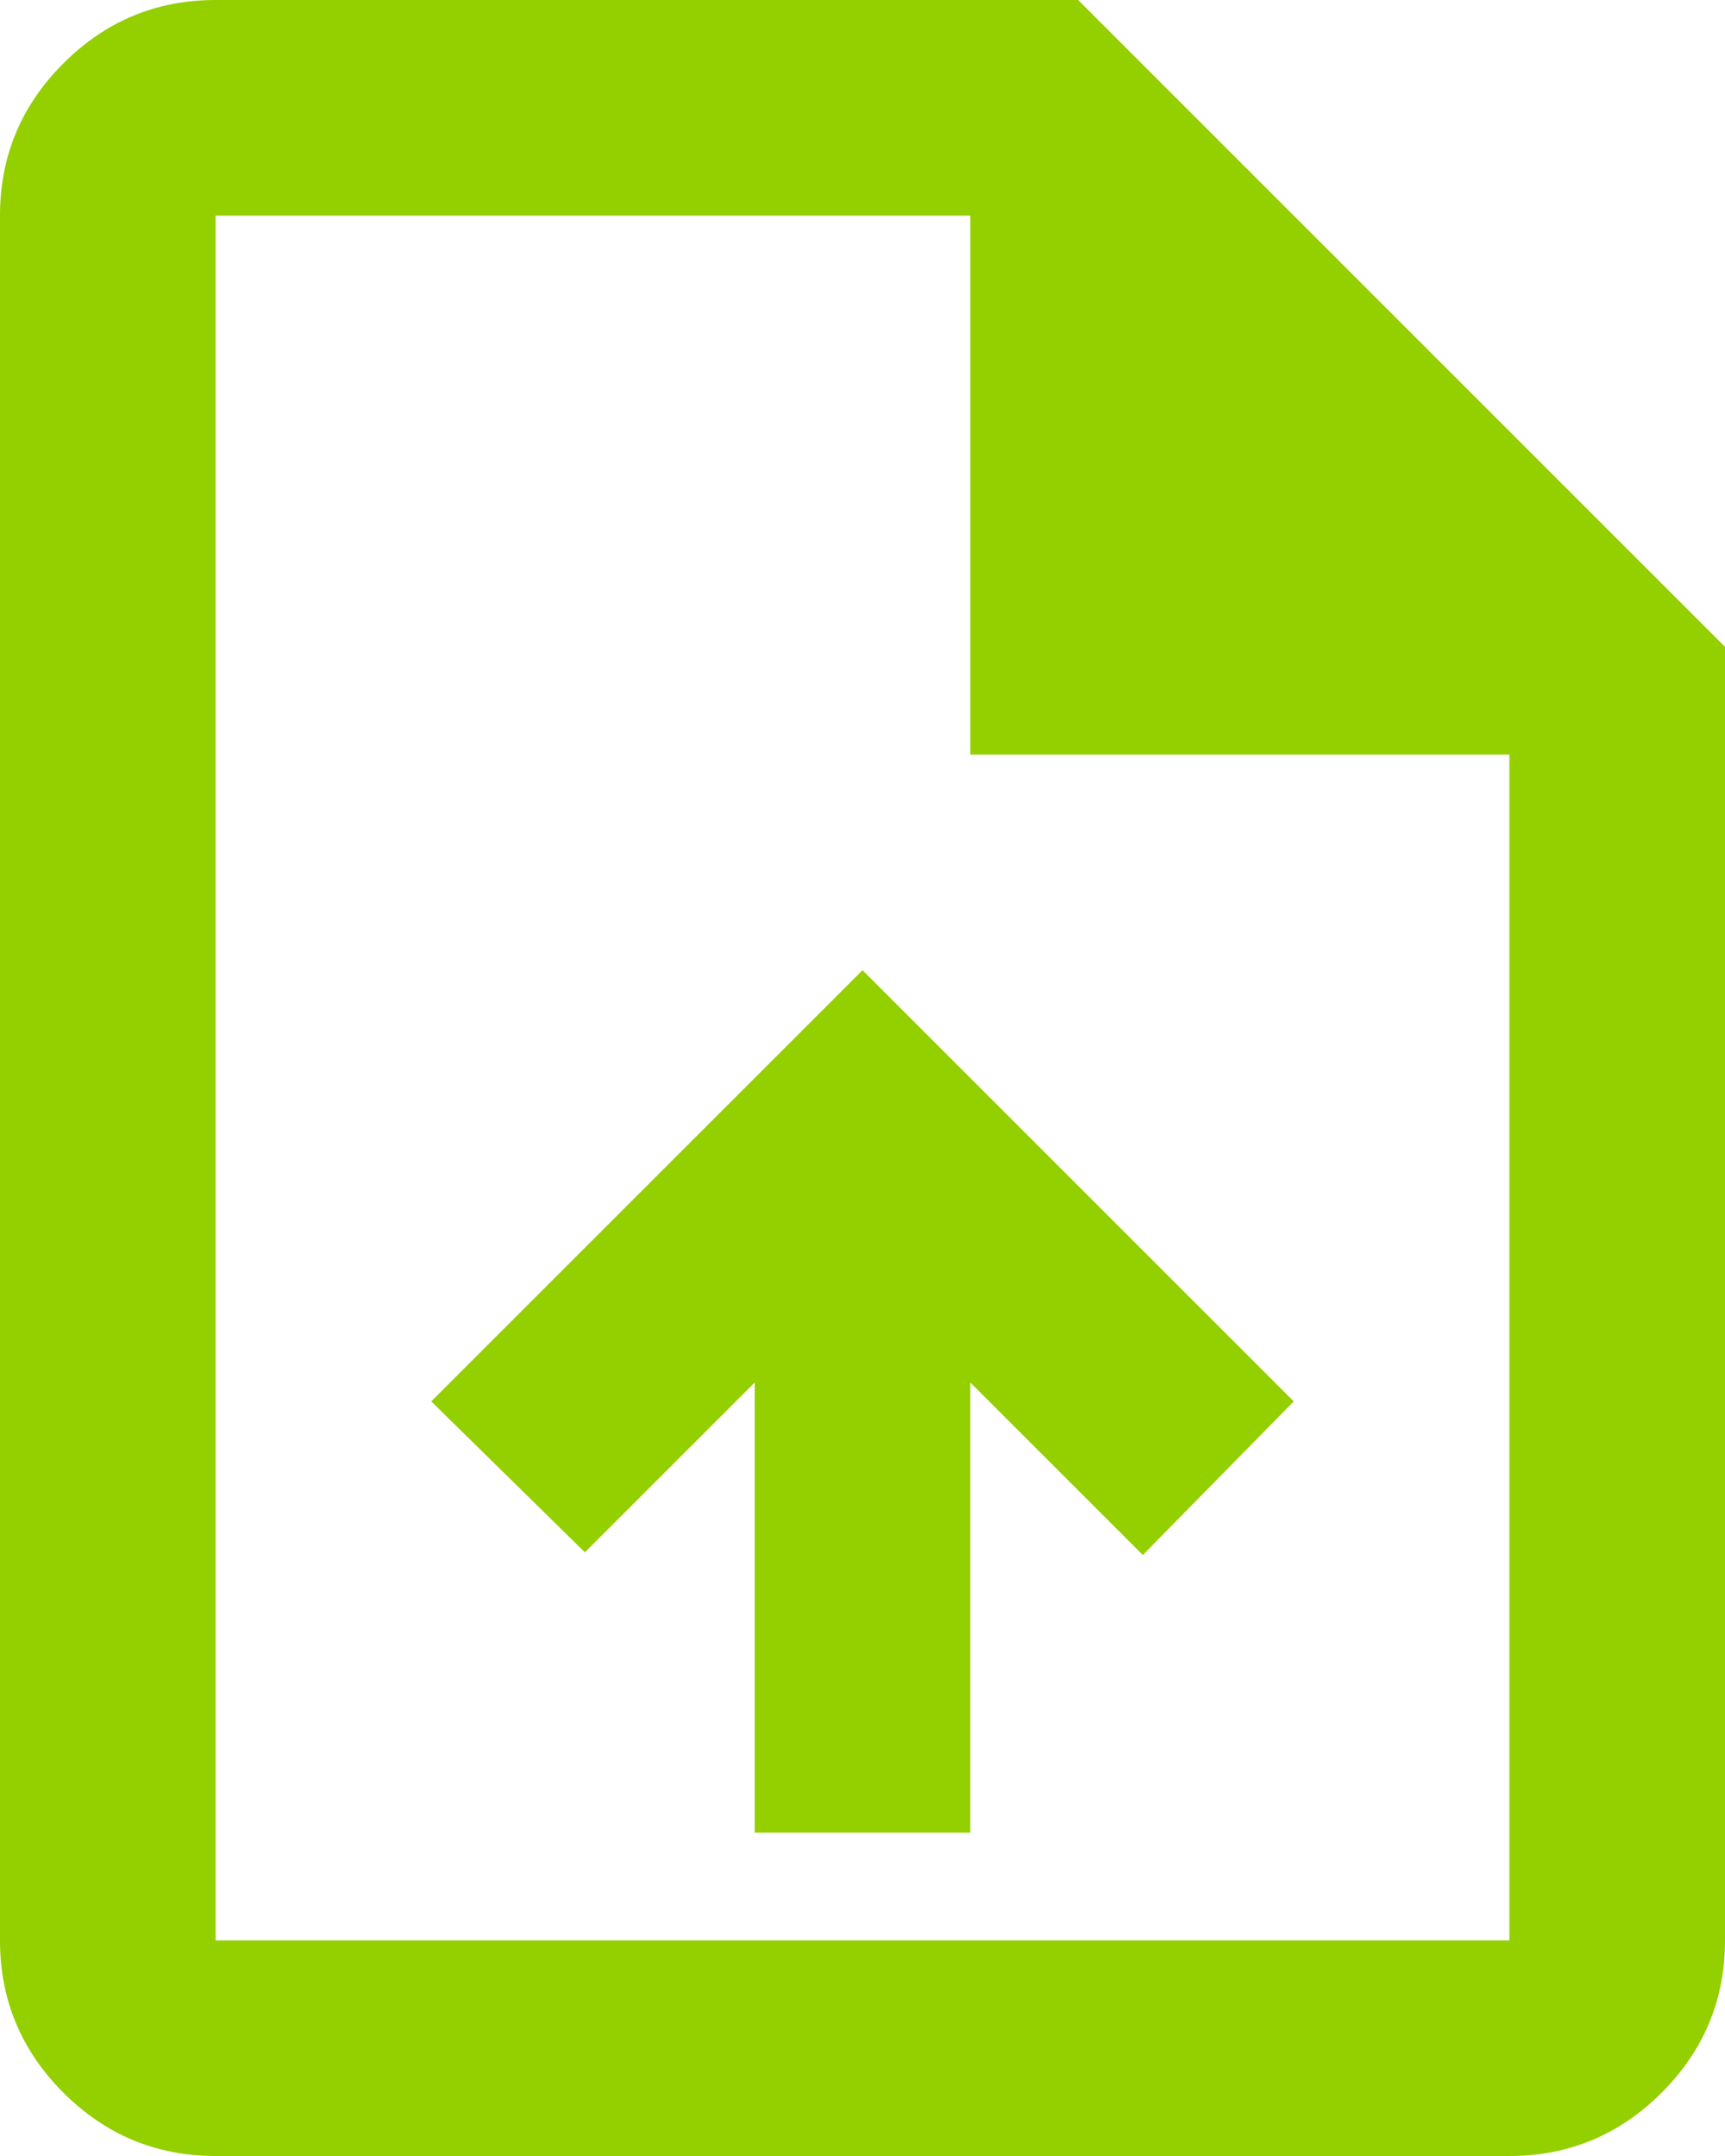 <svg xmlns="http://www.w3.org/2000/svg" width="16" height="20" viewBox="0 0 16 20" fill="none"><path d="M7 17H9V12.825L10.6 14.425L12 13L8 9L4 13L5.425 14.4L7 12.825V17ZM2 20C1.45 20 0.979 19.804 0.588 19.413C0.196 19.021 0 18.55 0 18V2C0 1.45 0.196 0.979 0.588 0.588C0.979 0.196 1.45 0 2 0H10L16 6V18C16 18.55 15.804 19.021 15.412 19.413C15.021 19.804 14.55 20 14 20H2ZM9 7V2H2V18H14V7H9Z" fill="#94CF00"/></svg>
